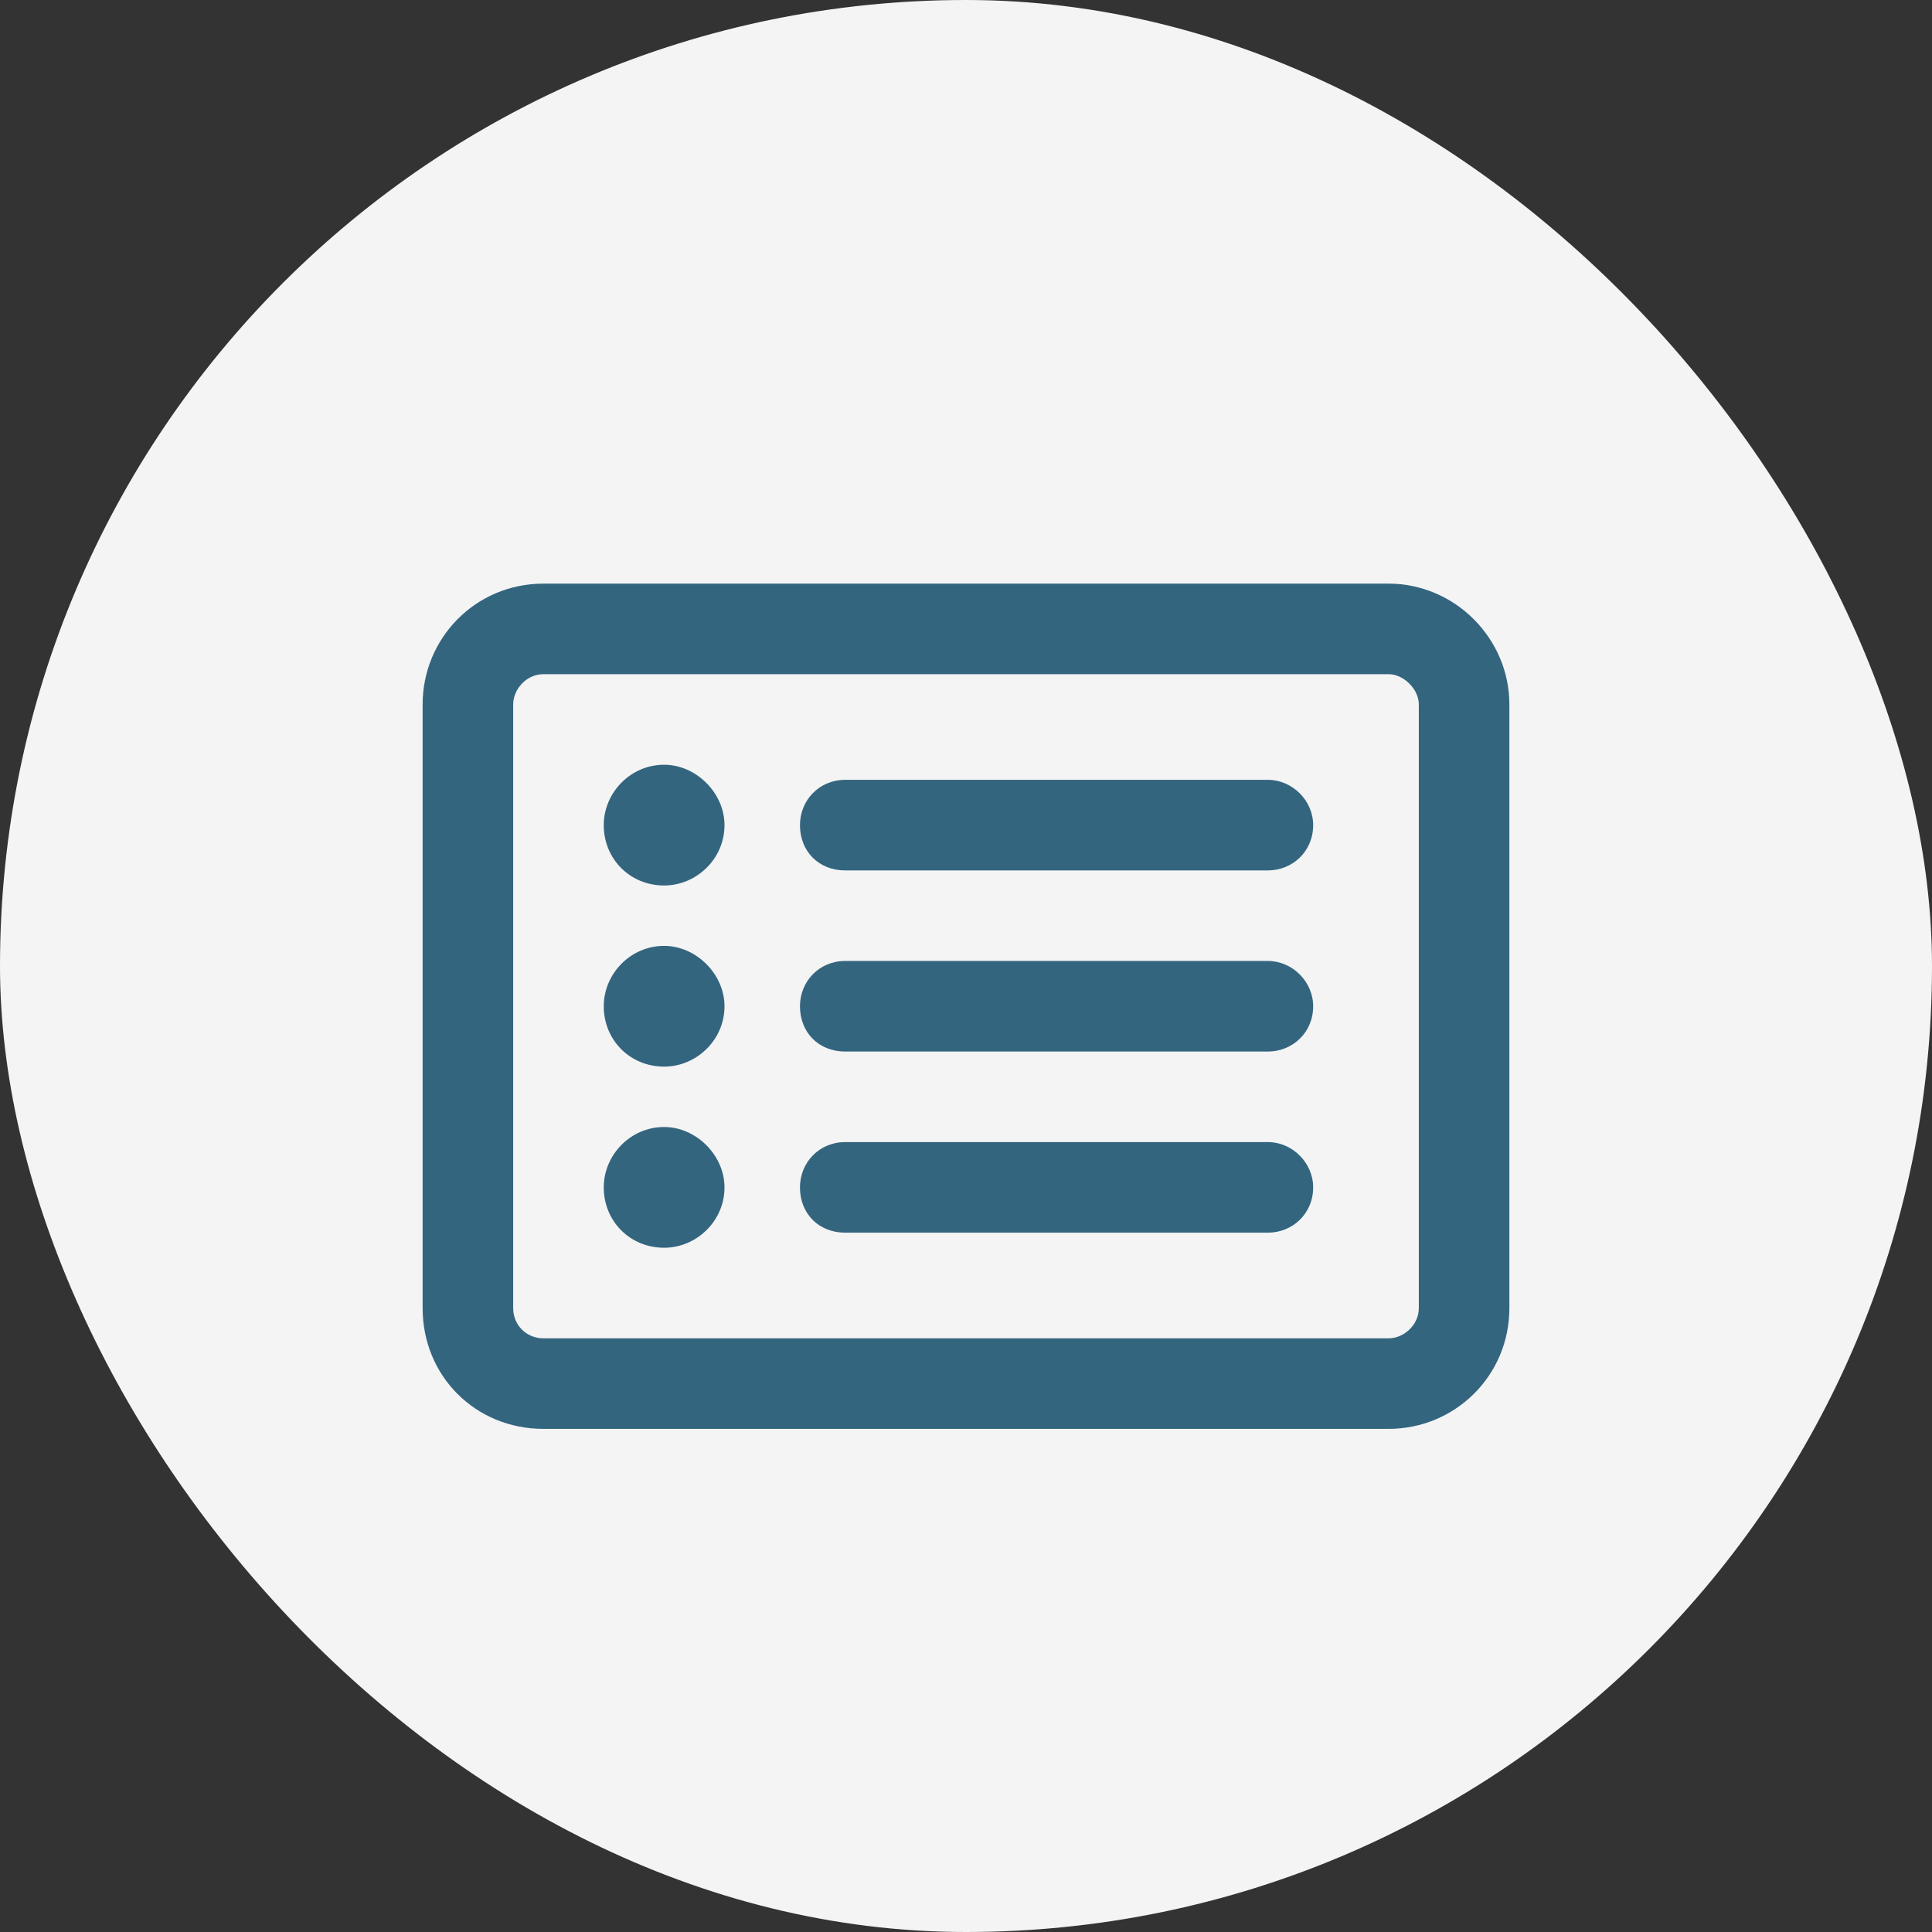 <svg width="72" height="72" viewBox="0 0 72 72" fill="none" xmlns="http://www.w3.org/2000/svg">
<rect x="0" y="0" width="72" height="72" fill="#333333" stroke="none"/>
<rect width="72" height="72" rx="36" fill="#F4F4F5"/>
<path d="M24.75 33C23.484 33 22.5 32.016 22.5 30.75C22.5 29.555 23.484 28.5 24.75 28.5C25.945 28.5 27 29.555 27 30.75C27 32.016 25.945 33 24.75 33ZM29.812 30.75C29.812 29.836 30.516 29.062 31.5 29.062H47.25C48.164 29.062 48.938 29.836 48.938 30.75C48.938 31.734 48.164 32.438 47.25 32.438H31.5C30.516 32.438 29.812 31.734 29.812 30.75ZM29.812 37.5C29.812 36.586 30.516 35.812 31.5 35.812H47.25C48.164 35.812 48.938 36.586 48.938 37.5C48.938 38.484 48.164 39.188 47.25 39.188H31.5C30.516 39.188 29.812 38.484 29.812 37.5ZM29.812 44.25C29.812 43.336 30.516 42.562 31.5 42.562H47.25C48.164 42.562 48.938 43.336 48.938 44.25C48.938 45.234 48.164 45.938 47.25 45.938H31.5C30.516 45.938 29.812 45.234 29.812 44.25ZM24.75 35.25C25.945 35.25 27 36.305 27 37.5C27 38.766 25.945 39.75 24.75 39.75C23.484 39.75 22.5 38.766 22.5 37.5C22.5 36.305 23.484 35.25 24.75 35.25ZM24.75 46.5C23.484 46.5 22.5 45.516 22.5 44.25C22.5 43.055 23.484 42 24.75 42C25.945 42 27 43.055 27 44.25C27 45.516 25.945 46.5 24.75 46.5ZM15.75 26.25C15.75 23.789 17.719 21.75 20.25 21.75H51.75C54.211 21.75 56.25 23.789 56.25 26.25V48.75C56.25 51.281 54.211 53.25 51.75 53.25H20.25C17.719 53.25 15.75 51.281 15.75 48.75V26.25ZM19.125 26.25V48.75C19.125 49.383 19.617 49.875 20.25 49.875H51.75C52.312 49.875 52.875 49.383 52.875 48.75V26.25C52.875 25.688 52.312 25.125 51.75 25.125H20.25C19.617 25.125 19.125 25.688 19.125 26.25Z" fill="#34657F"/>
</svg>